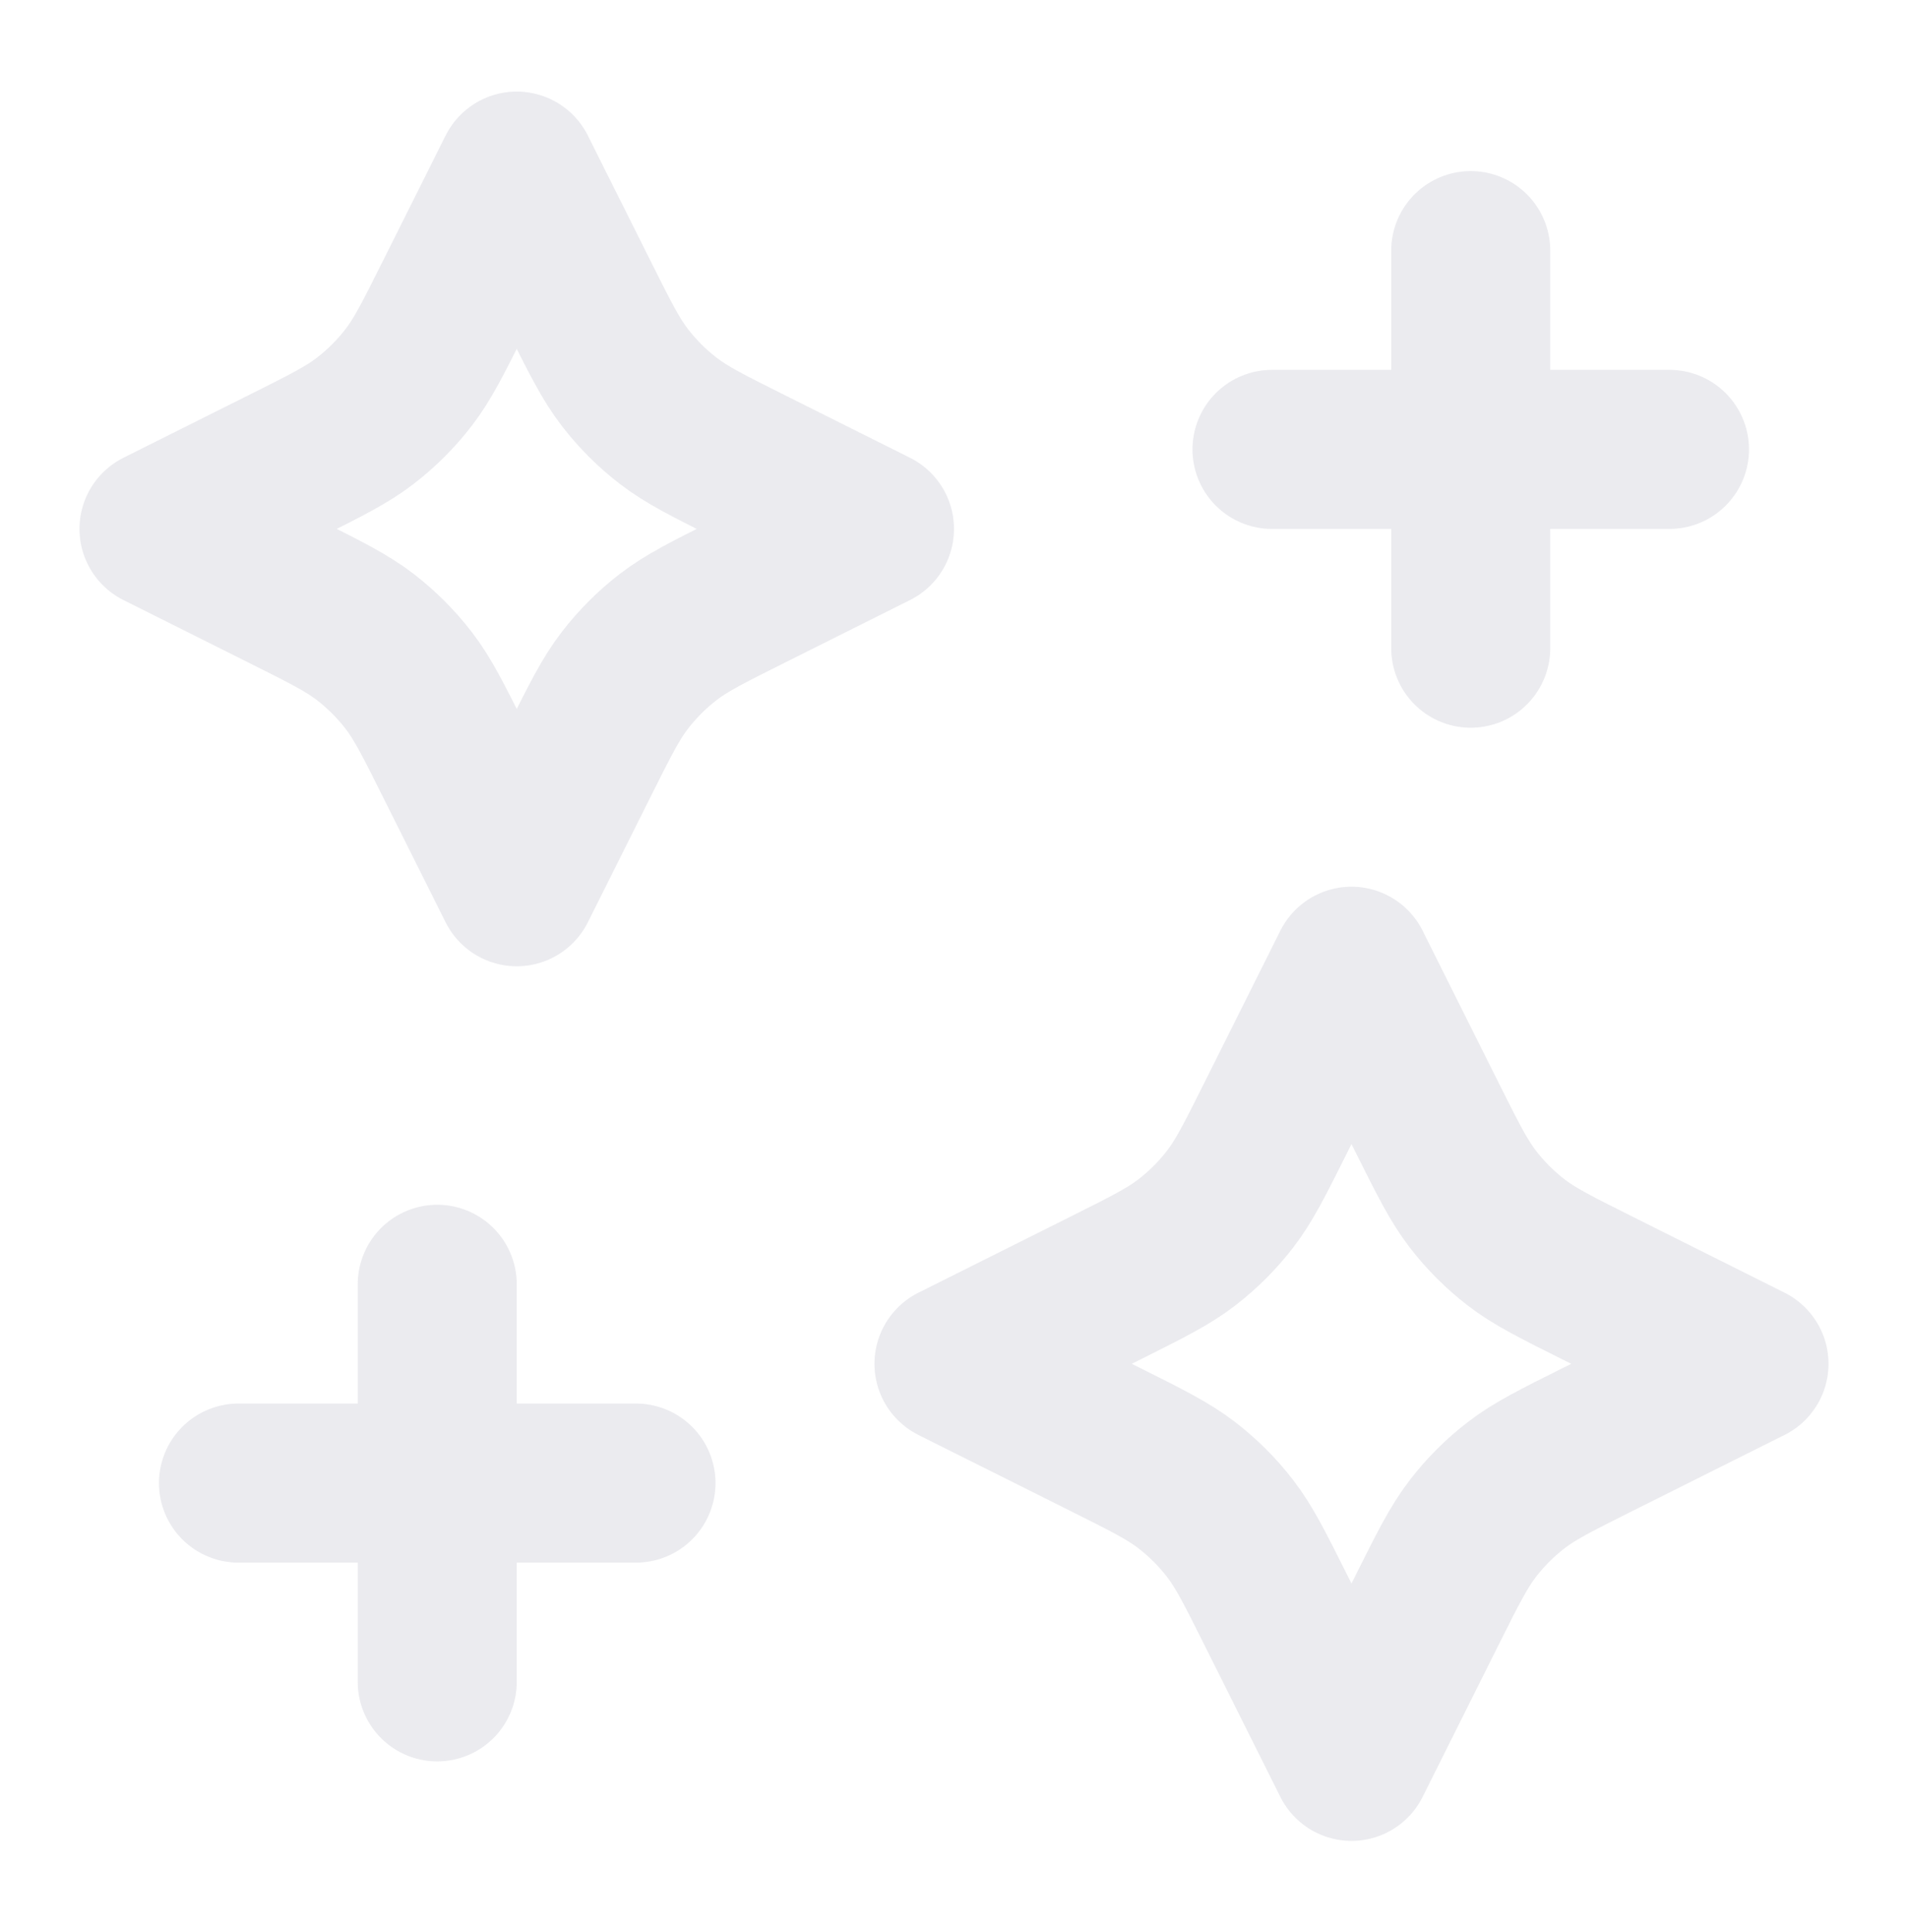<svg width="80" height="81" viewBox="0 0 80 81" fill="none" xmlns="http://www.w3.org/2000/svg">
<g opacity="0.7">
<path d="M61.666 27.173V10.506M18.333 70.506V53.839M53.333 18.839H69.999M9.999 62.173H26.666M21.666 7.173L19.051 12.402C18.166 14.172 17.724 15.057 17.133 15.824C16.608 16.505 15.998 17.115 15.318 17.639C14.551 18.23 13.666 18.673 11.896 19.558L6.666 22.173L11.896 24.788C13.666 25.672 14.551 26.115 15.318 26.706C15.998 27.231 16.608 27.841 17.133 28.521C17.724 29.288 18.166 30.173 19.051 31.943L21.666 37.173L24.281 31.943C25.166 30.173 25.608 29.288 26.2 28.521C26.724 27.841 27.334 27.231 28.015 26.706C28.781 26.115 29.666 25.672 31.436 24.788L36.666 22.173L31.436 19.558C29.666 18.673 28.781 18.23 28.015 17.639C27.334 17.115 26.724 16.505 26.2 15.824C25.608 15.057 25.166 14.172 24.281 12.402L21.666 7.173ZM56.666 40.506L53.496 46.847C52.611 48.617 52.168 49.502 51.577 50.269C51.053 50.949 50.442 51.559 49.762 52.084C48.995 52.675 48.11 53.117 46.34 54.002L39.999 57.173L46.34 60.343C48.11 61.228 48.995 61.67 49.762 62.262C50.442 62.786 51.053 63.396 51.577 64.077C52.168 64.844 52.611 65.728 53.496 67.498L56.666 73.839L59.836 67.498C60.721 65.728 61.164 64.844 61.755 64.077C62.279 63.396 62.89 62.786 63.57 62.262C64.337 61.67 65.222 61.228 66.992 60.343L73.333 57.173L66.992 54.002C65.222 53.117 64.337 52.675 63.57 52.084C62.89 51.559 62.279 50.949 61.755 50.269C61.164 49.502 60.721 48.617 59.836 46.847L56.666 40.506Z" stroke="#E2E2E8" stroke-width="6.667" stroke-linecap="round" stroke-linejoin="round"/>
</g>
</svg>
